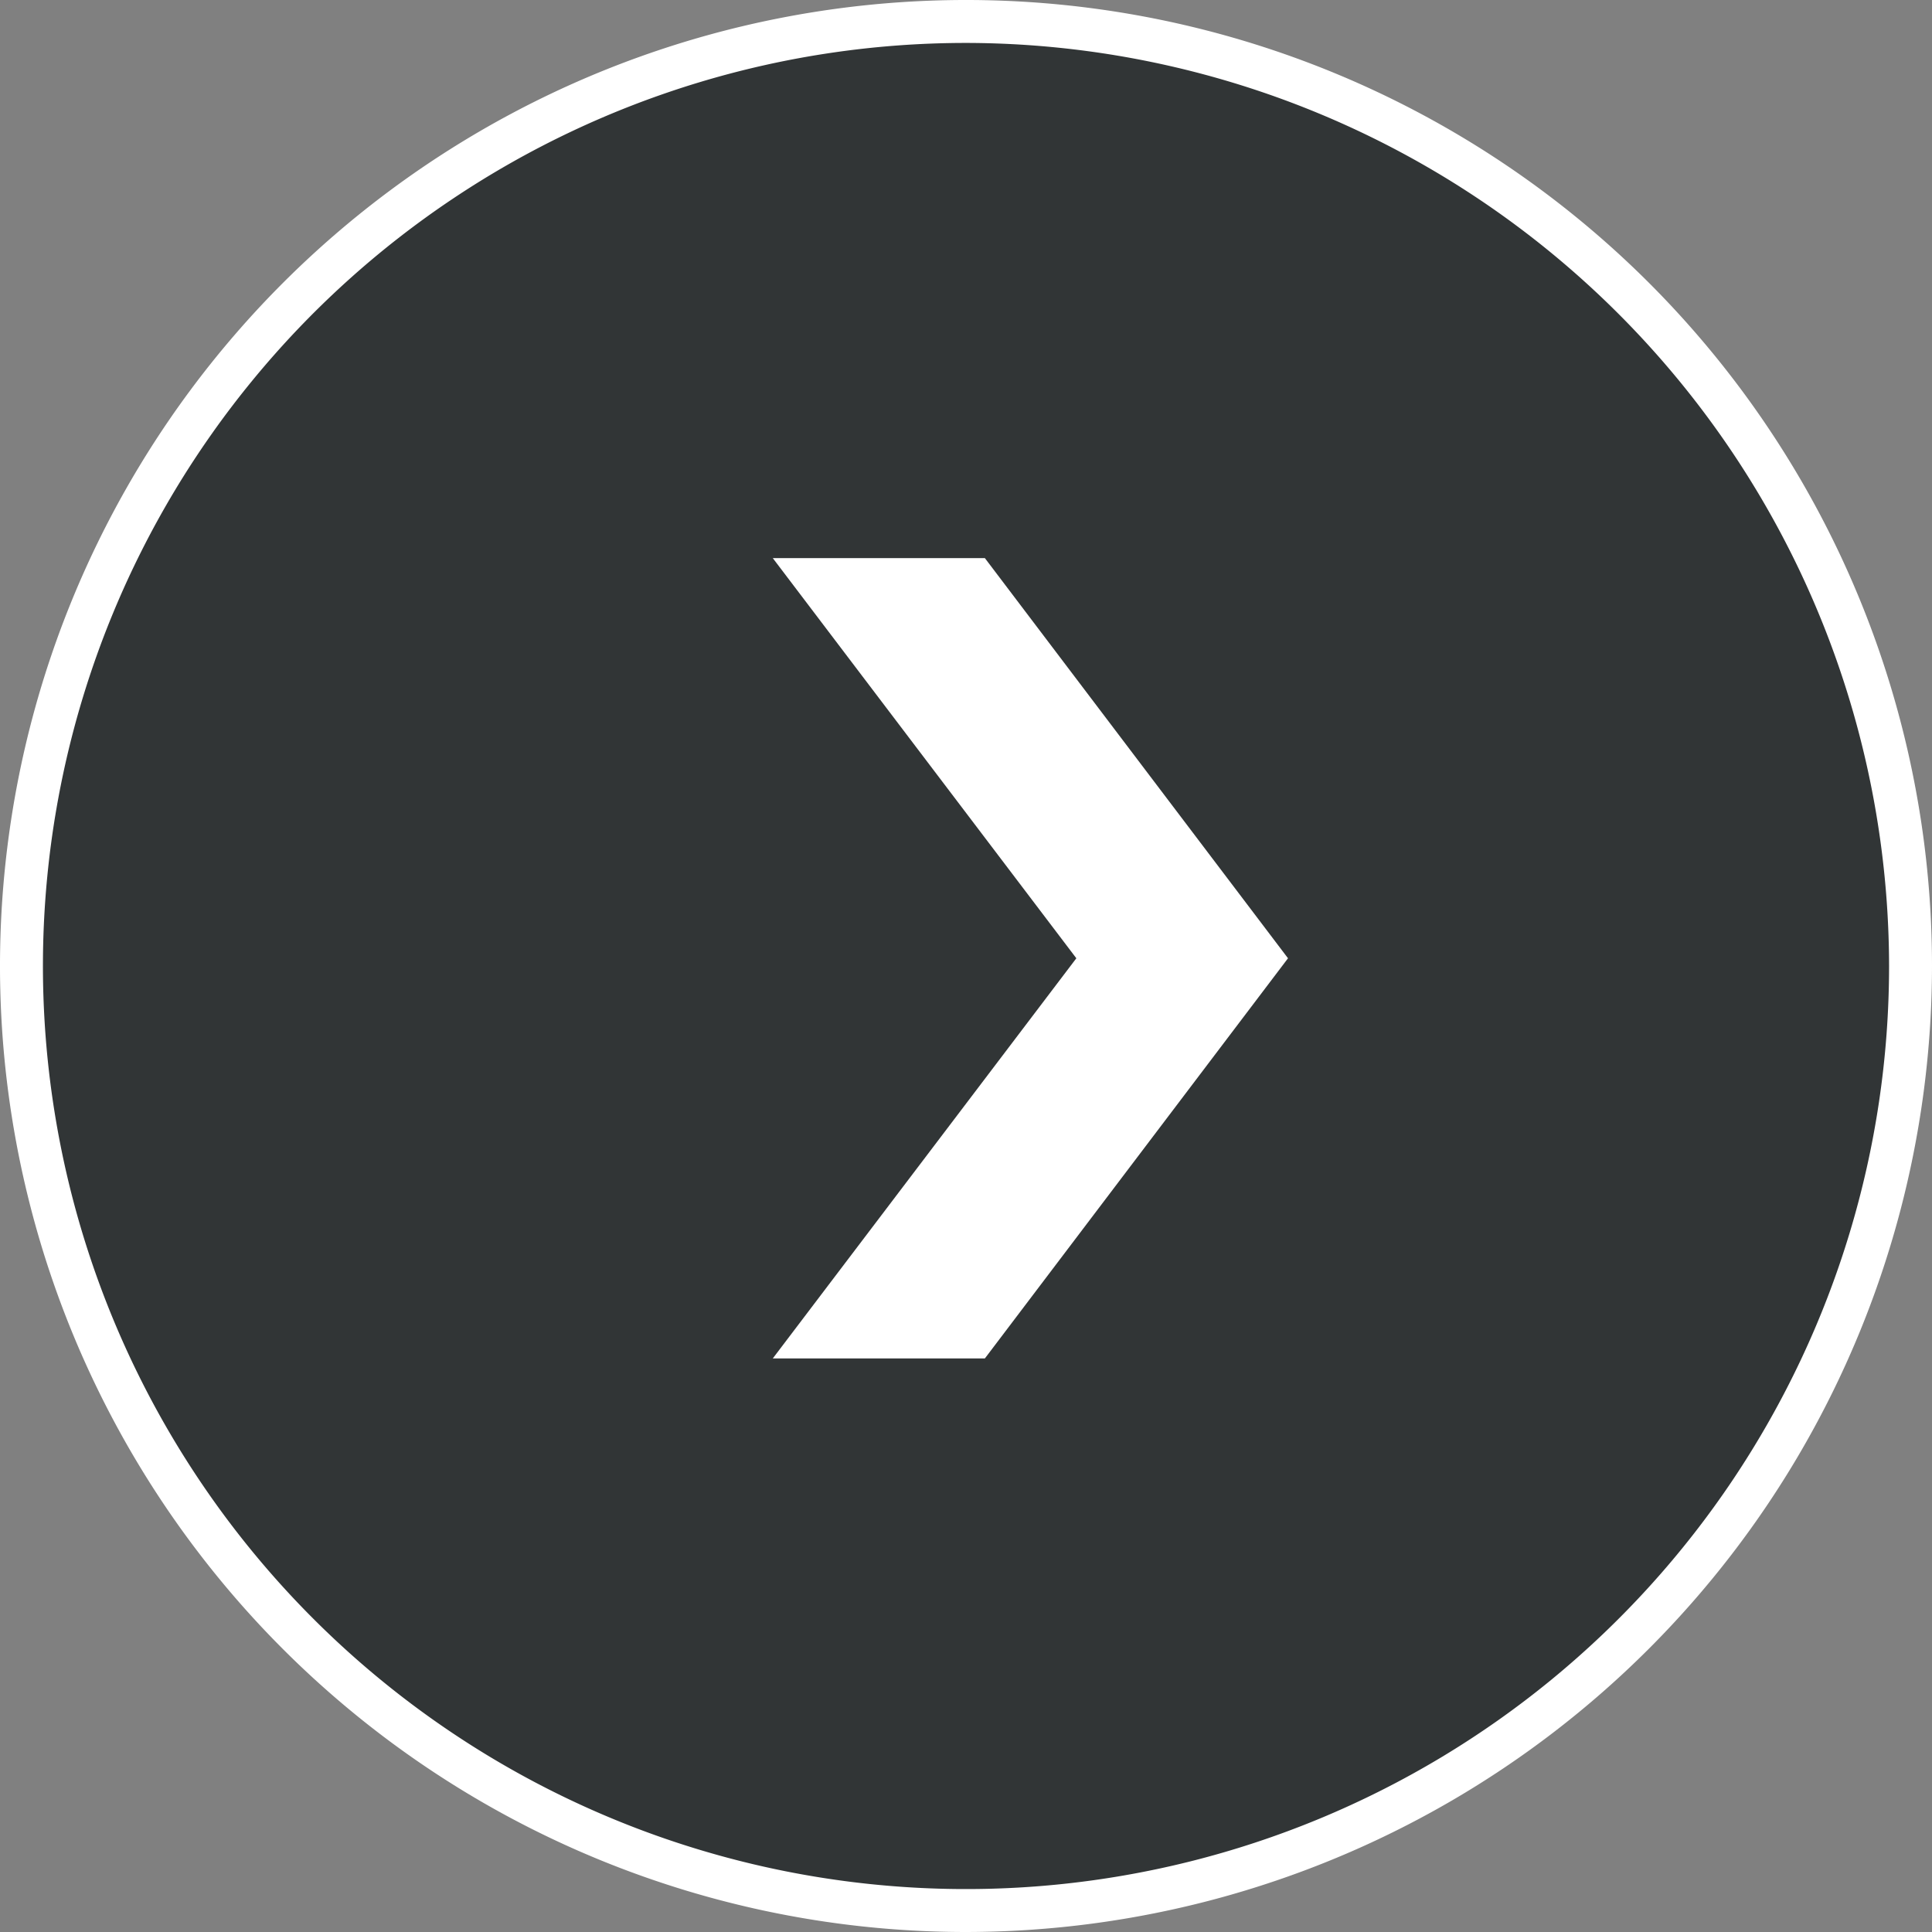 <svg xmlns="http://www.w3.org/2000/svg" viewBox="0 0 45 45"><rect x="0" y="0" width="45" height="45" fill="#808080" stroke="none"/><defs><style>.cls-1{fill:#171c1e;opacity:0.75;}.cls-2{fill:none;}.cls-3{fill:#fff;}</style></defs><g id="Ebene_2" data-name="Ebene 2"><g id="Ebene_1-2" data-name="Ebene 1"><circle class="cls-1" cx="22.5" cy="22.5" r="22"/><circle class="cls-2" cx="22.5" cy="22.5" r="22.5"/><path class="cls-3" d="M22.5,45A22.5,22.5,0,1,1,45,22.5,22.52,22.52,0,0,1,22.5,45Zm0-44A21.5,21.5,0,1,0,44,22.5,21.53,21.53,0,0,0,22.5,1Z"/><path id="Pfad_1103" data-name="Pfad 1103" class="cls-3" d="M22.94,13H18l7.07,9.32L18,31.64h4.94L30,22.32Z"/></g></g></svg>